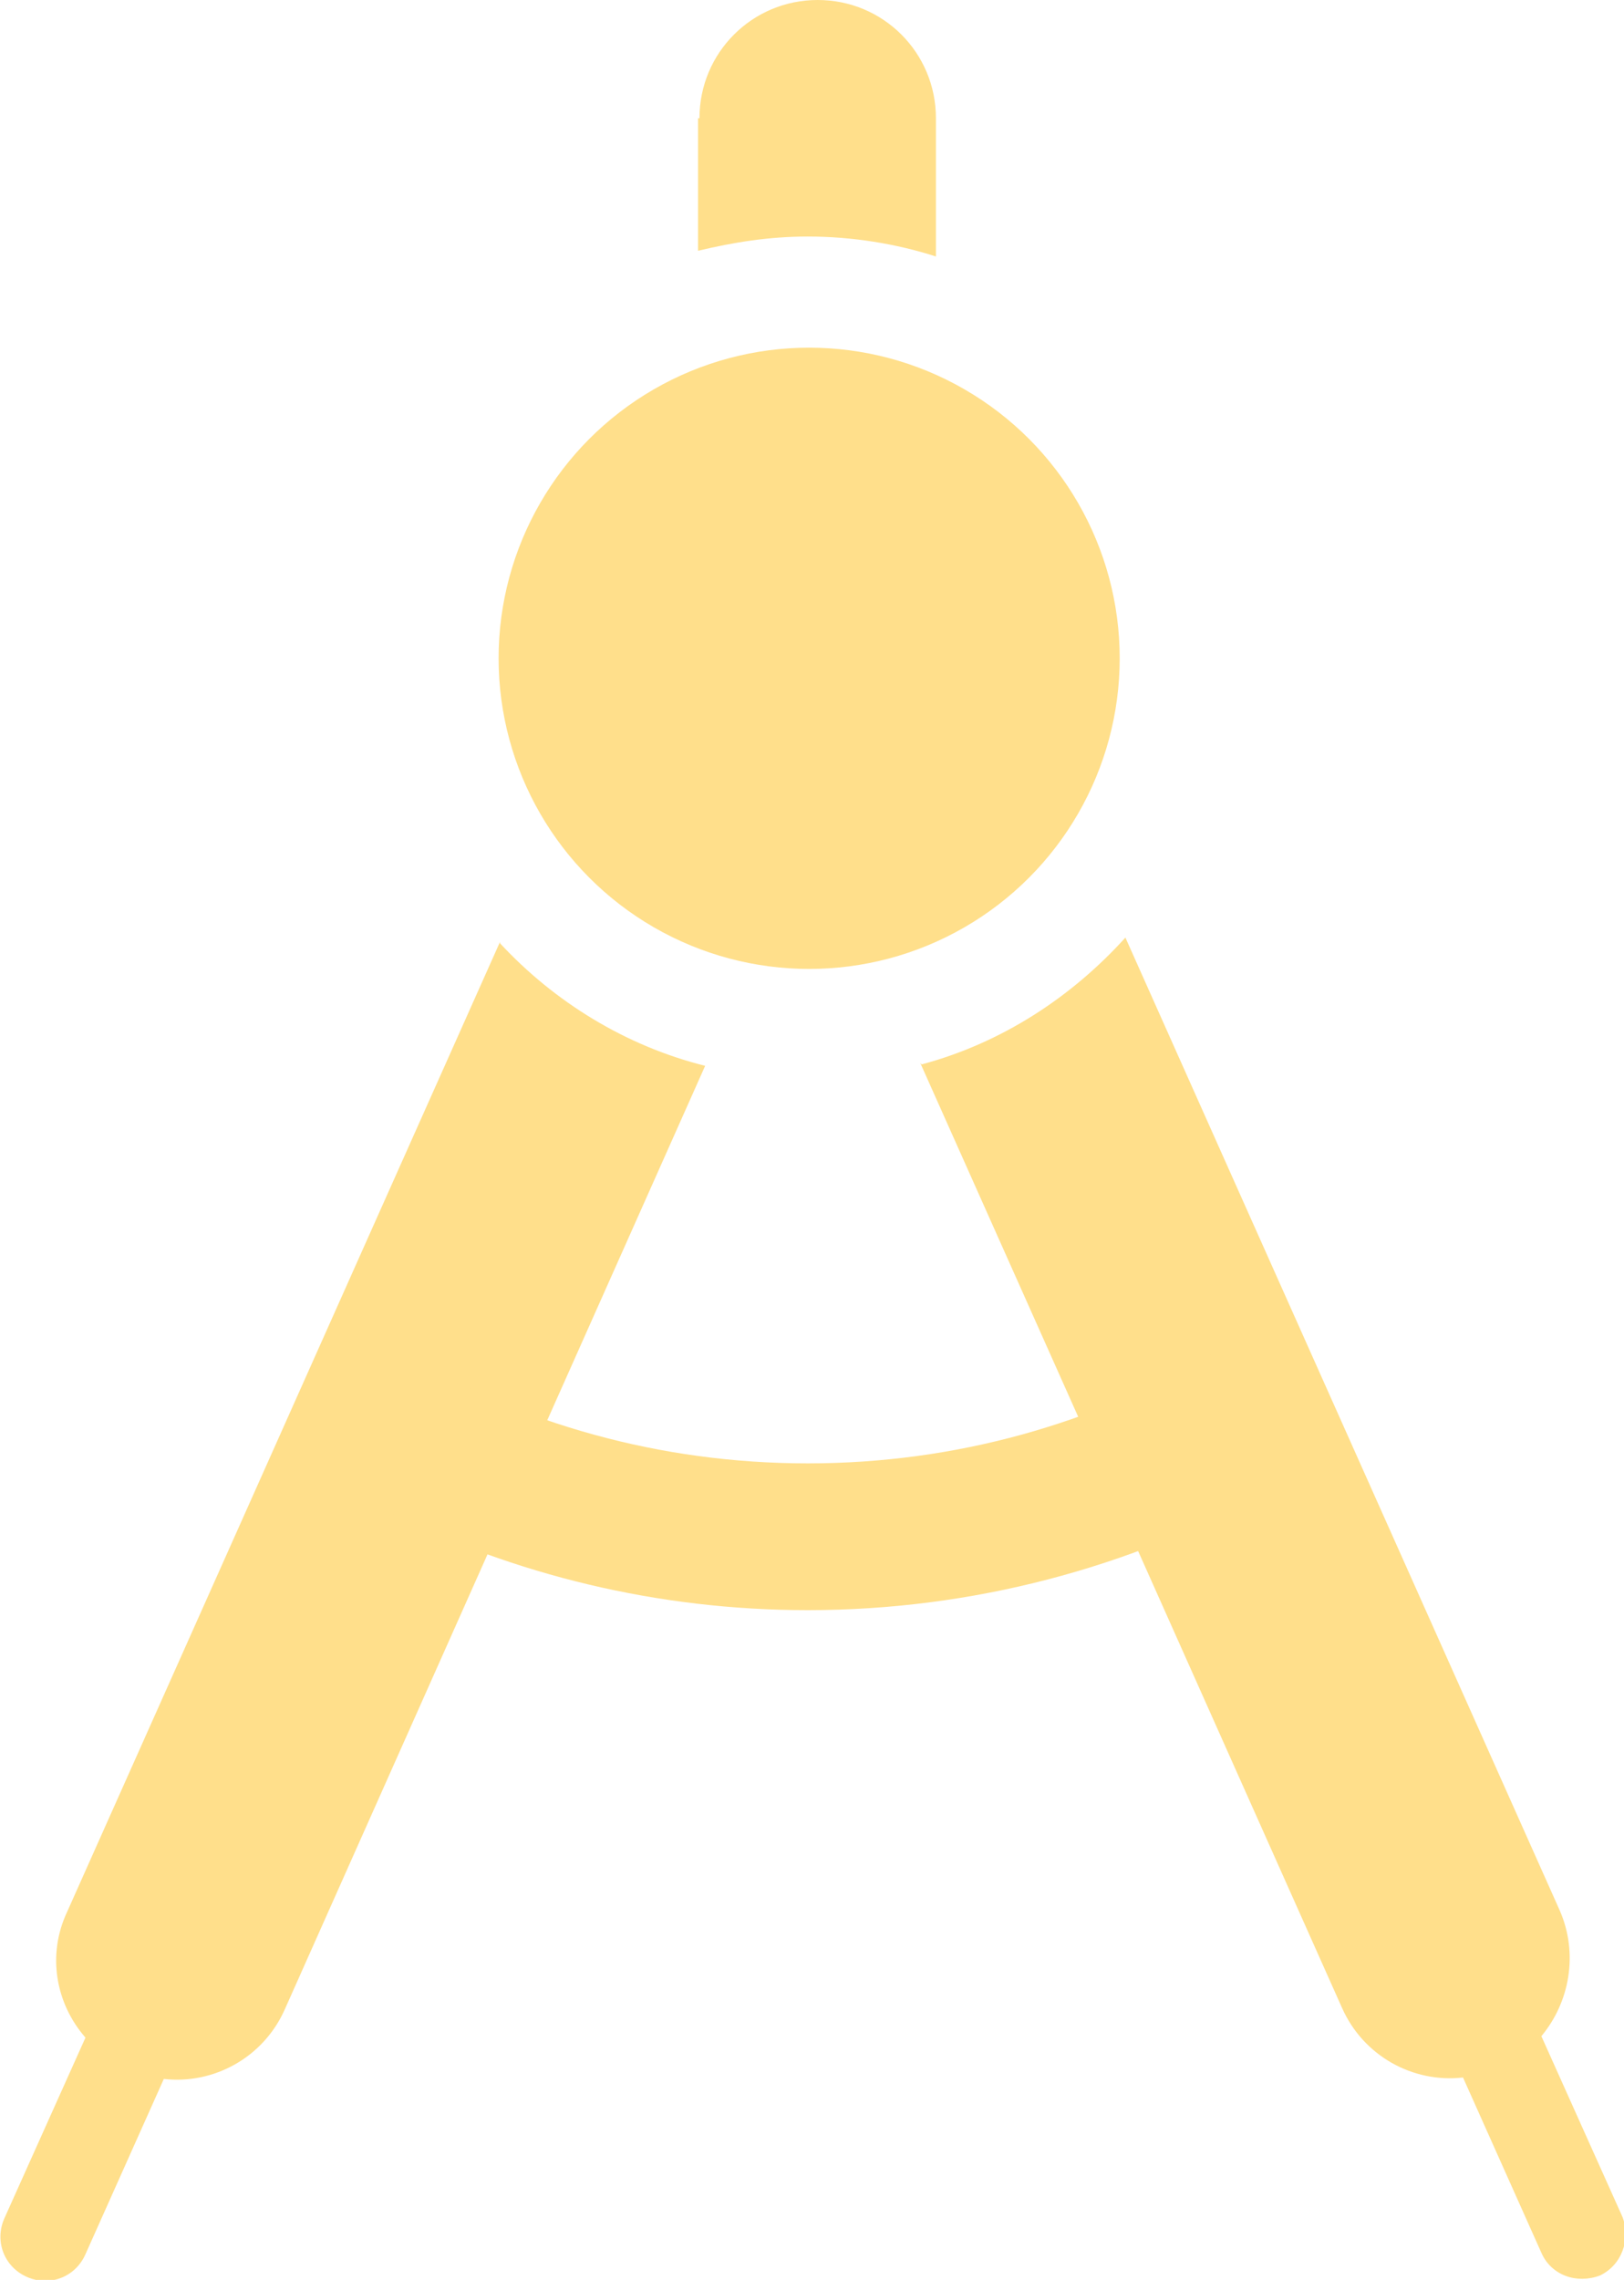<?xml version="1.0" encoding="UTF-8"?><svg id="a" xmlns="http://www.w3.org/2000/svg" viewBox="0 0 11.4 16"><path d="M4.91,.83c0-.46,.37-.83,.83-.83s.83,.37,.83,.83v.97c-.28-.09-.59-.14-.9-.14-.27,0-.52,.04-.77,.1V.83Zm-1.4,5.78L.47,13.42c-.14,.3-.08,.64,.13,.88L.03,15.57c-.07,.16,0,.34,.16,.41,.16,.07,.34,0,.41-.16l.55-1.23c.35,.04,.7-.15,.85-.49l2.95-6.62c-.56-.14-1.06-.45-1.44-.86Zm2.95,.85l2.96,6.63c.15,.34,.5,.53,.85,.49l.55,1.23c.07,.16,.25,.22,.41,.16,.15-.07,.22-.25,.16-.41l-.57-1.27c.2-.24,.26-.58,.13-.88l-3.05-6.83c-.38,.42-.87,.74-1.43,.89Z" style="fill:#ffdf8b; fill-rule:evenodd;"/><circle cx="5.68" cy="4.62" r="2.18" style="fill:#ffdf8b;"/><path d="M8.52,9.5c-.84,.49-1.81,.77-2.85,.77s-2.01-.28-2.85-.77h-.1v1.11c.89,.44,1.89,.69,2.95,.69,1.16,0,2.26-.3,3.21-.82v-.98h-.36Z" style="fill:#ffdf8b; fill-rule:evenodd;"/></svg>
